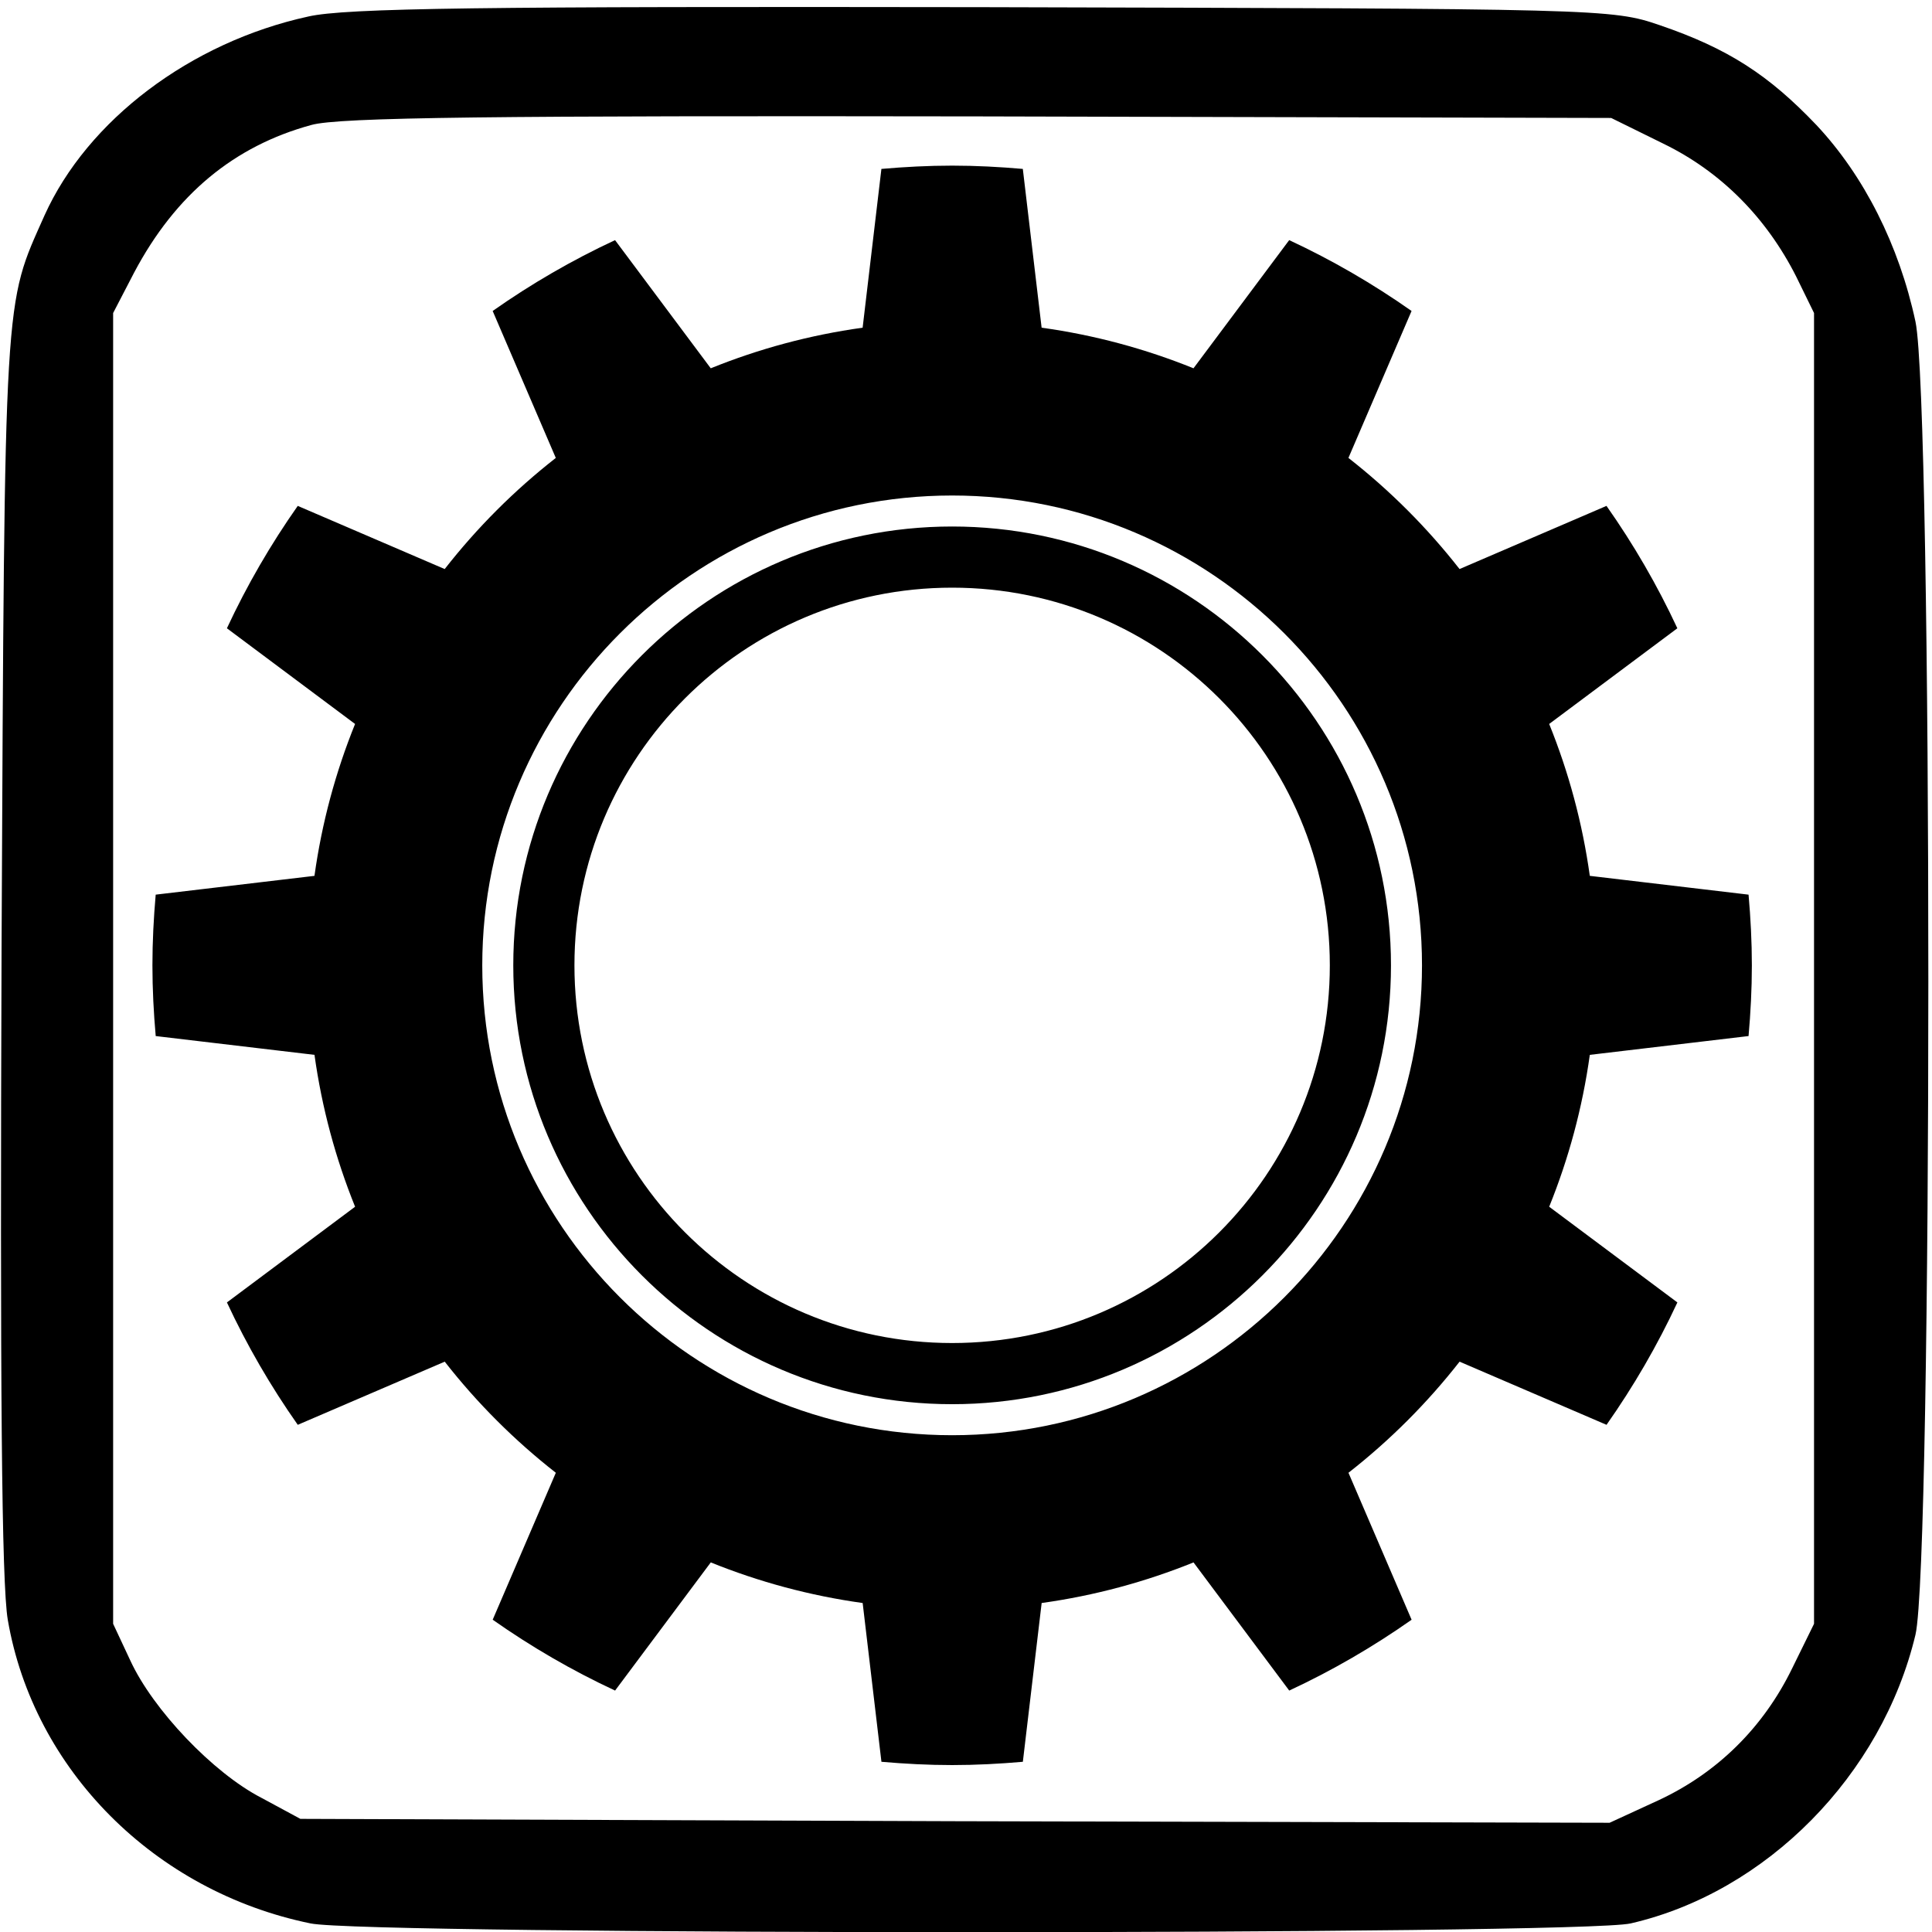 <?xml version="1.0" encoding="UTF-8" standalone="no"?>
<!-- Created with Inkscape (http://www.inkscape.org/) -->

<svg
   xmlns:dc="http://purl.org/dc/elements/1.1/"
   xmlns:cc="http://creativecommons.org/ns#"
   xmlns:rdf="http://www.w3.org/1999/02/22-rdf-syntax-ns#"
   xmlns:svg="http://www.w3.org/2000/svg"
   xmlns="http://www.w3.org/2000/svg"
   version="1.0"
   width="468pt"
   height="468pt"
   viewBox="0 0 468 468"
   id="svg2">
  <defs
     id="defs12" />
  <g
     transform="matrix(0.189,0,0,-0.189,0,468)"
     id="g6"
     style="fill:#000000;stroke:none">
    <path
       d="M 395,2455 C 244,2422 112,2322 57,2200 5,2083 6,2112 2,1260 0,702 2,446 10,400 43,208 198,52 398,11 c 71,-15 1628,-15 1692,0 174,40 322,190 365,370 22,94 22,1579 0,1683 -21,98 -66,187 -127,252 -61,64 -113,98 -201,128 -61,21 -75,21 -867,23 -640,1 -817,-1 -865,-12 z m 1737,-163 c 74,-36 132,-95 170,-170 l 23,-47 0,-840 0,-840 -28,-57 c -37,-76 -96,-134 -171,-169 l -63,-29 -839,2 -839,3 -50,27 C 273,204 196,285 167,348 l -22,47 0,840 0,840 27,52 c 53,100 128,162 227,189 35,10 236,12 856,11 l 810,-2 67,-33 z"
       id="path8" />
  </g>
  <path
     d="m 230.642,127.539 c -58.616,0 -106.307,47.69 -106.307,106.303 0,58.613 47.694,106.303 106.307,106.303 58.613,0 106.303,-47.69 106.303,-106.303 0,-58.613 -47.687,-106.303 -106.303,-106.303 z m 0,197.792 c -50.533,0 -91.492,-40.96 -91.492,-91.489 0,-50.529 40.956,-91.489 91.492,-91.489 50.526,0 91.489,40.96 91.489,91.489 0,50.529 -40.963,91.489 -91.489,91.489 z m 192.921,-74.364 c 0.497,-5.646 0.8,-11.352 0.8,-17.125 0,-5.773 -0.303,-11.479 -0.8,-17.125 l -38.455,-4.554 c -1.786,-12.835 -5.132,-25.155 -9.841,-36.793 L 406.315,152.191 c -4.85,-10.422 -10.609,-20.334 -17.164,-29.646 l -35.595,15.3 c -7.847,-10.035 -16.885,-19.076 -26.917,-26.917 l 15.293,-35.599 c -9.313,-6.548 -19.221,-12.31 -29.643,-17.16 l -23.183,31.045 c -11.634,-4.709 -23.961,-8.055 -36.789,-9.837 L 247.764,40.918 c -5.646,-0.493 -11.352,-0.796 -17.125,-0.796 -5.783,0 -11.479,0.303 -17.132,0.796 l -4.547,38.459 c -12.835,1.782 -25.159,5.128 -36.793,9.837 l -23.18,-31.045 c -10.422,4.85 -20.33,10.609 -29.646,17.16 l 15.293,35.599 c -10.031,7.847 -19.069,16.882 -26.913,26.917 L 72.126,122.545 c -6.551,9.316 -12.307,19.224 -17.16,29.646 l 31.045,23.18 c -4.709,11.637 -8.055,23.958 -9.837,36.793 l -38.459,4.551 c -0.493,5.65 -0.792,11.356 -0.792,17.128 0,5.773 0.299,11.479 0.796,17.128 l 38.459,4.551 c 1.786,12.831 5.132,25.155 9.837,36.793 l -31.045,23.18 c 4.854,10.422 10.609,20.334 17.16,29.646 l 35.599,-15.297 c 7.844,10.031 16.882,19.066 26.913,26.913 l -15.293,35.595 c 9.316,6.551 19.224,12.314 29.646,17.164 l 23.18,-31.045 c 11.634,4.706 23.961,8.052 36.793,9.837 l 4.547,38.459 c 5.653,0.493 11.352,0.796 17.132,0.796 5.773,0 11.479,-0.303 17.125,-0.796 l 4.554,-38.459 c 12.828,-1.786 25.155,-5.132 36.789,-9.837 l 23.183,31.045 c 10.419,-4.85 20.33,-10.609 29.643,-17.157 l -15.293,-35.602 c 10.031,-7.847 19.069,-16.882 26.917,-26.913 l 35.595,15.297 c 6.551,-9.316 12.314,-19.224 17.164,-29.646 l -31.055,-23.18 c 4.709,-11.637 8.055,-23.961 9.841,-36.793 l 38.455,-4.554 z m -192.921,96.695 c -62.762,0 -113.82,-51.061 -113.82,-113.816 0,-62.755 51.058,-113.816 113.82,-113.816 62.755,0 113.816,51.061 113.816,113.816 0,62.755 -51.061,113.816 -113.816,113.816 z"
     id="path5" />
</svg>
